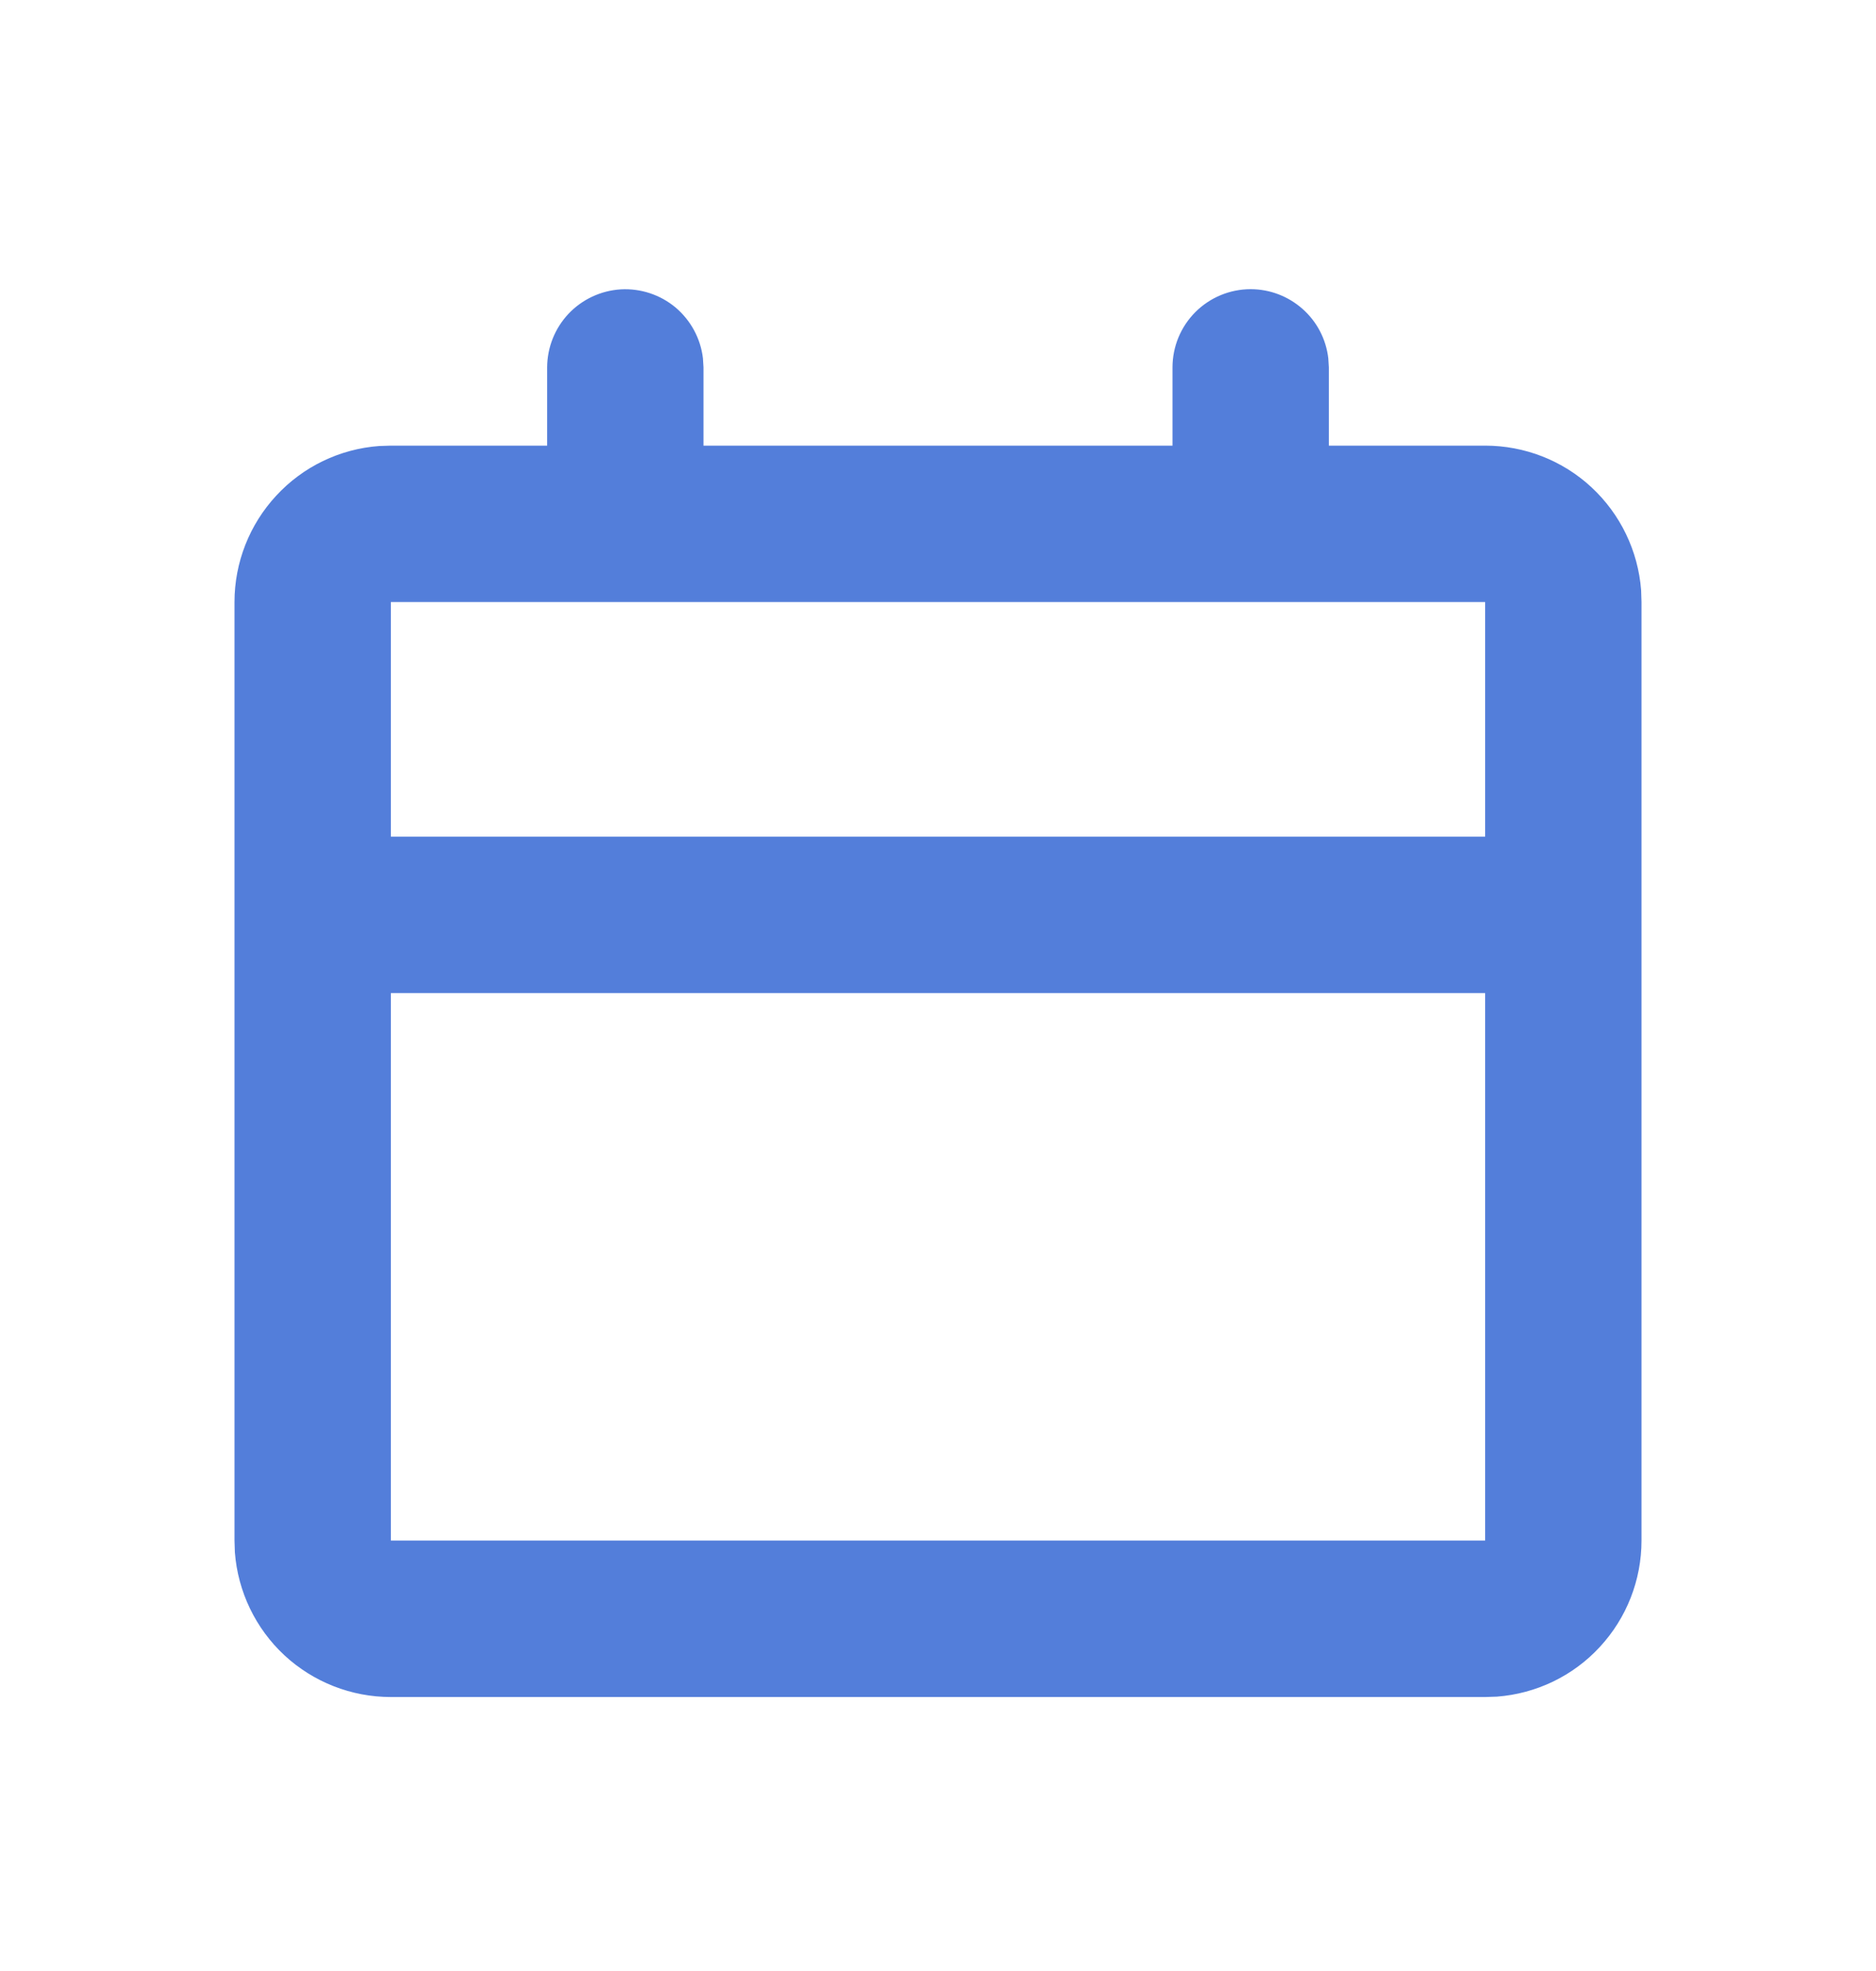 <svg width="20" height="21" viewBox="0 0 20 21" fill="none" xmlns="http://www.w3.org/2000/svg">
<g clip-path="url(#clip0_2154_932)">
<path d="M13.333 3.081C13.537 3.081 13.734 3.156 13.887 3.292C14.04 3.427 14.137 3.614 14.161 3.817L14.167 3.914V4.748H15.833C16.254 4.748 16.659 4.906 16.967 5.192C17.275 5.478 17.464 5.87 17.496 6.289L17.5 6.414V16.414C17.5 16.835 17.341 17.24 17.055 17.548C16.77 17.857 16.378 18.045 15.958 18.077L15.833 18.081H4.167C3.746 18.081 3.341 17.922 3.033 17.637C2.725 17.351 2.536 16.959 2.504 16.539L2.5 16.414V6.414C2.5 5.994 2.659 5.589 2.945 5.281C3.23 4.972 3.622 4.783 4.042 4.752L4.167 4.748H5.833V3.914C5.834 3.702 5.915 3.498 6.061 3.343C6.207 3.189 6.406 3.096 6.618 3.083C6.83 3.071 7.039 3.14 7.202 3.276C7.364 3.413 7.469 3.606 7.494 3.817L7.5 3.914V4.748H12.5V3.914C12.5 3.693 12.588 3.481 12.744 3.325C12.9 3.169 13.112 3.081 13.333 3.081ZM15.833 10.581H4.167V16.414H15.833V10.581ZM15.833 6.414H4.167V8.914H15.833V6.414Z" fill="#537EDA"/>
</g>
<defs>
<clipPath id="clip0_2154_932">
<rect width="20" height="20" fill="white" transform="translate(0 0.581)"/>
</clipPath>
</defs>
</svg>
